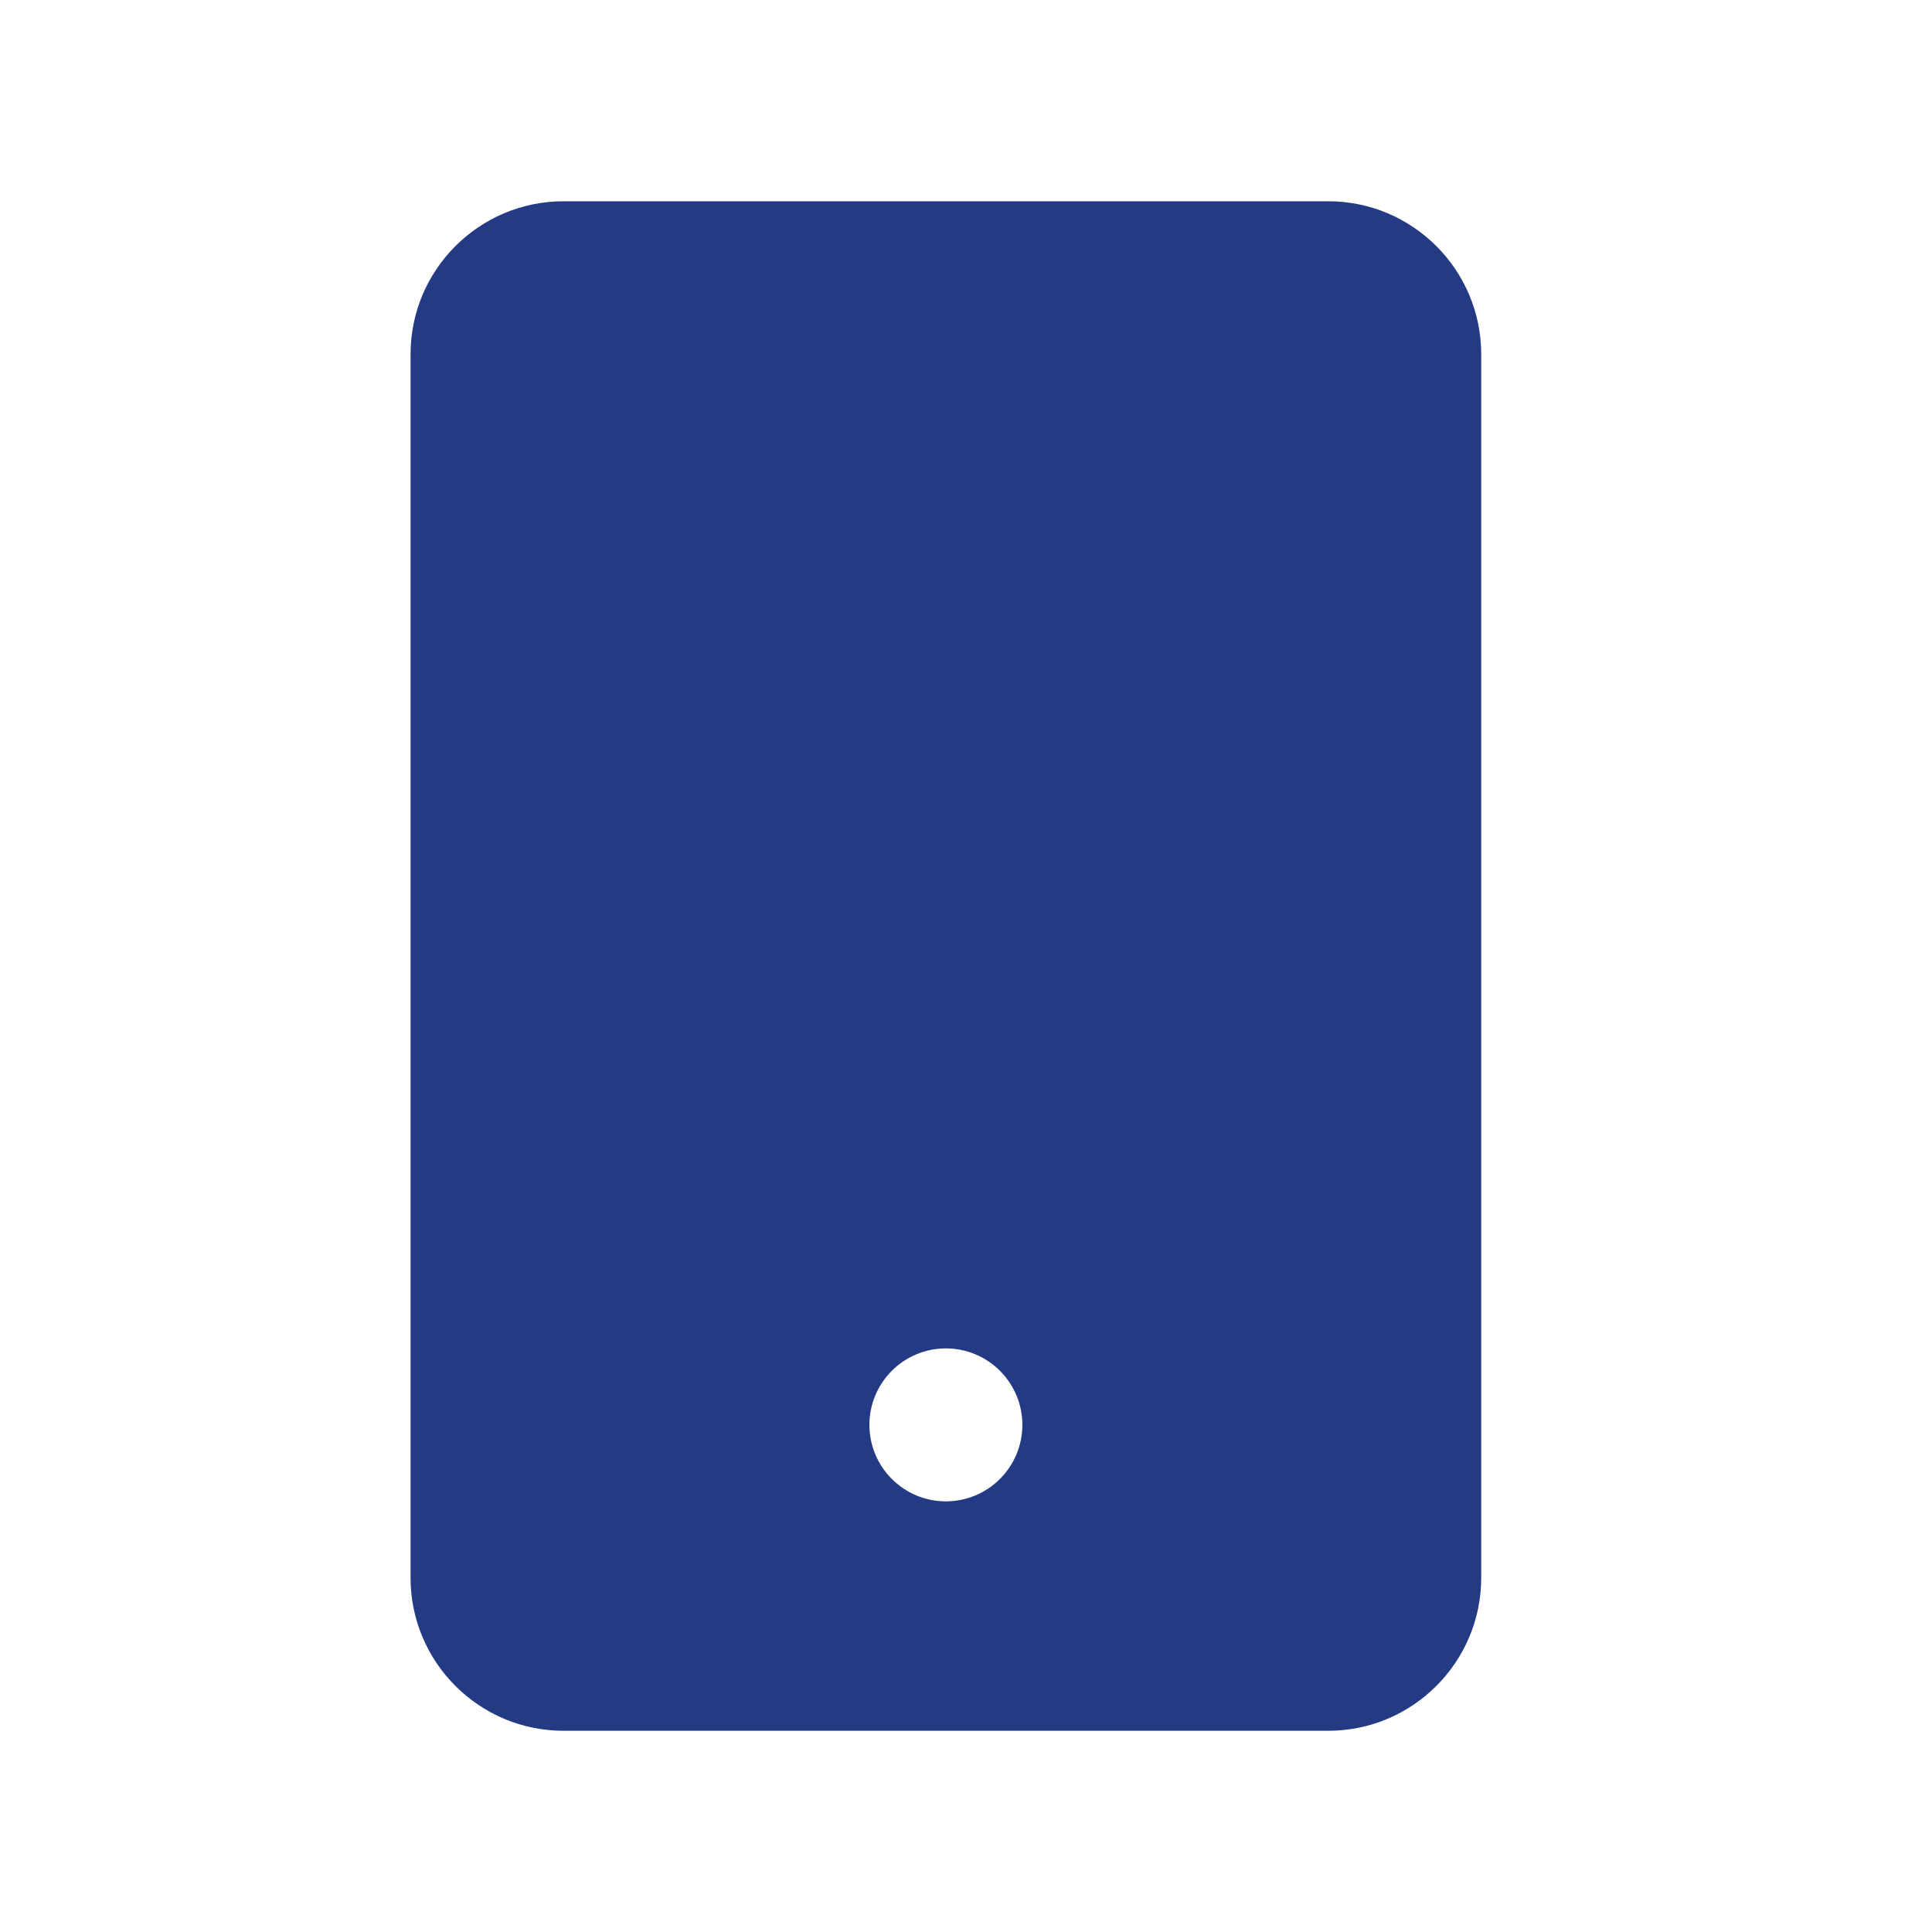 <svg width="40" height="40" viewBox="0 0 40 40" fill="none" xmlns="http://www.w3.org/2000/svg">
<g clip-path="url(#clip0_761_8399)">
<g clip-path="url(#clip1_761_8399)">
<g clip-path="url(#clip2_761_8399)">
<path d="M27.5 35.834C29.246 35.834 30.667 34.413 30.667 32.667V7.334C30.667 5.587 29.246 4.167 27.5 4.167H11.667C9.92 4.167 8.5 5.587 8.5 7.334V32.667C8.5 34.413 9.92 35.834 11.667 35.834H27.5ZM19.583 27.917C20.003 27.917 20.406 28.084 20.703 28.381C21 28.678 21.167 29.08 21.167 29.5C21.167 29.92 21 30.323 20.703 30.62C20.406 30.917 20.003 31.084 19.583 31.084C19.163 31.084 18.761 30.917 18.464 30.62C18.167 30.323 18 29.92 18 29.5C18 29.08 18.167 28.678 18.464 28.381C18.761 28.084 19.163 27.917 19.583 27.917Z" fill="#243A85"/>
</g>
</g>
</g>
<defs>
<clipPath id="clip0_761_8399">
<rect width="38.609" height="38.609" fill="white" transform="translate(0.5 0.547)"/>
</clipPath>
<clipPath id="clip1_761_8399">
<rect width="38.609" height="38.609" fill="white" transform="translate(0.5 0.547)"/>
</clipPath>
<clipPath id="clip2_761_8399">
<rect width="38.609" height="38.609" fill="white" transform="translate(0.5 0.547)"/>
</clipPath>
</defs>
</svg>
